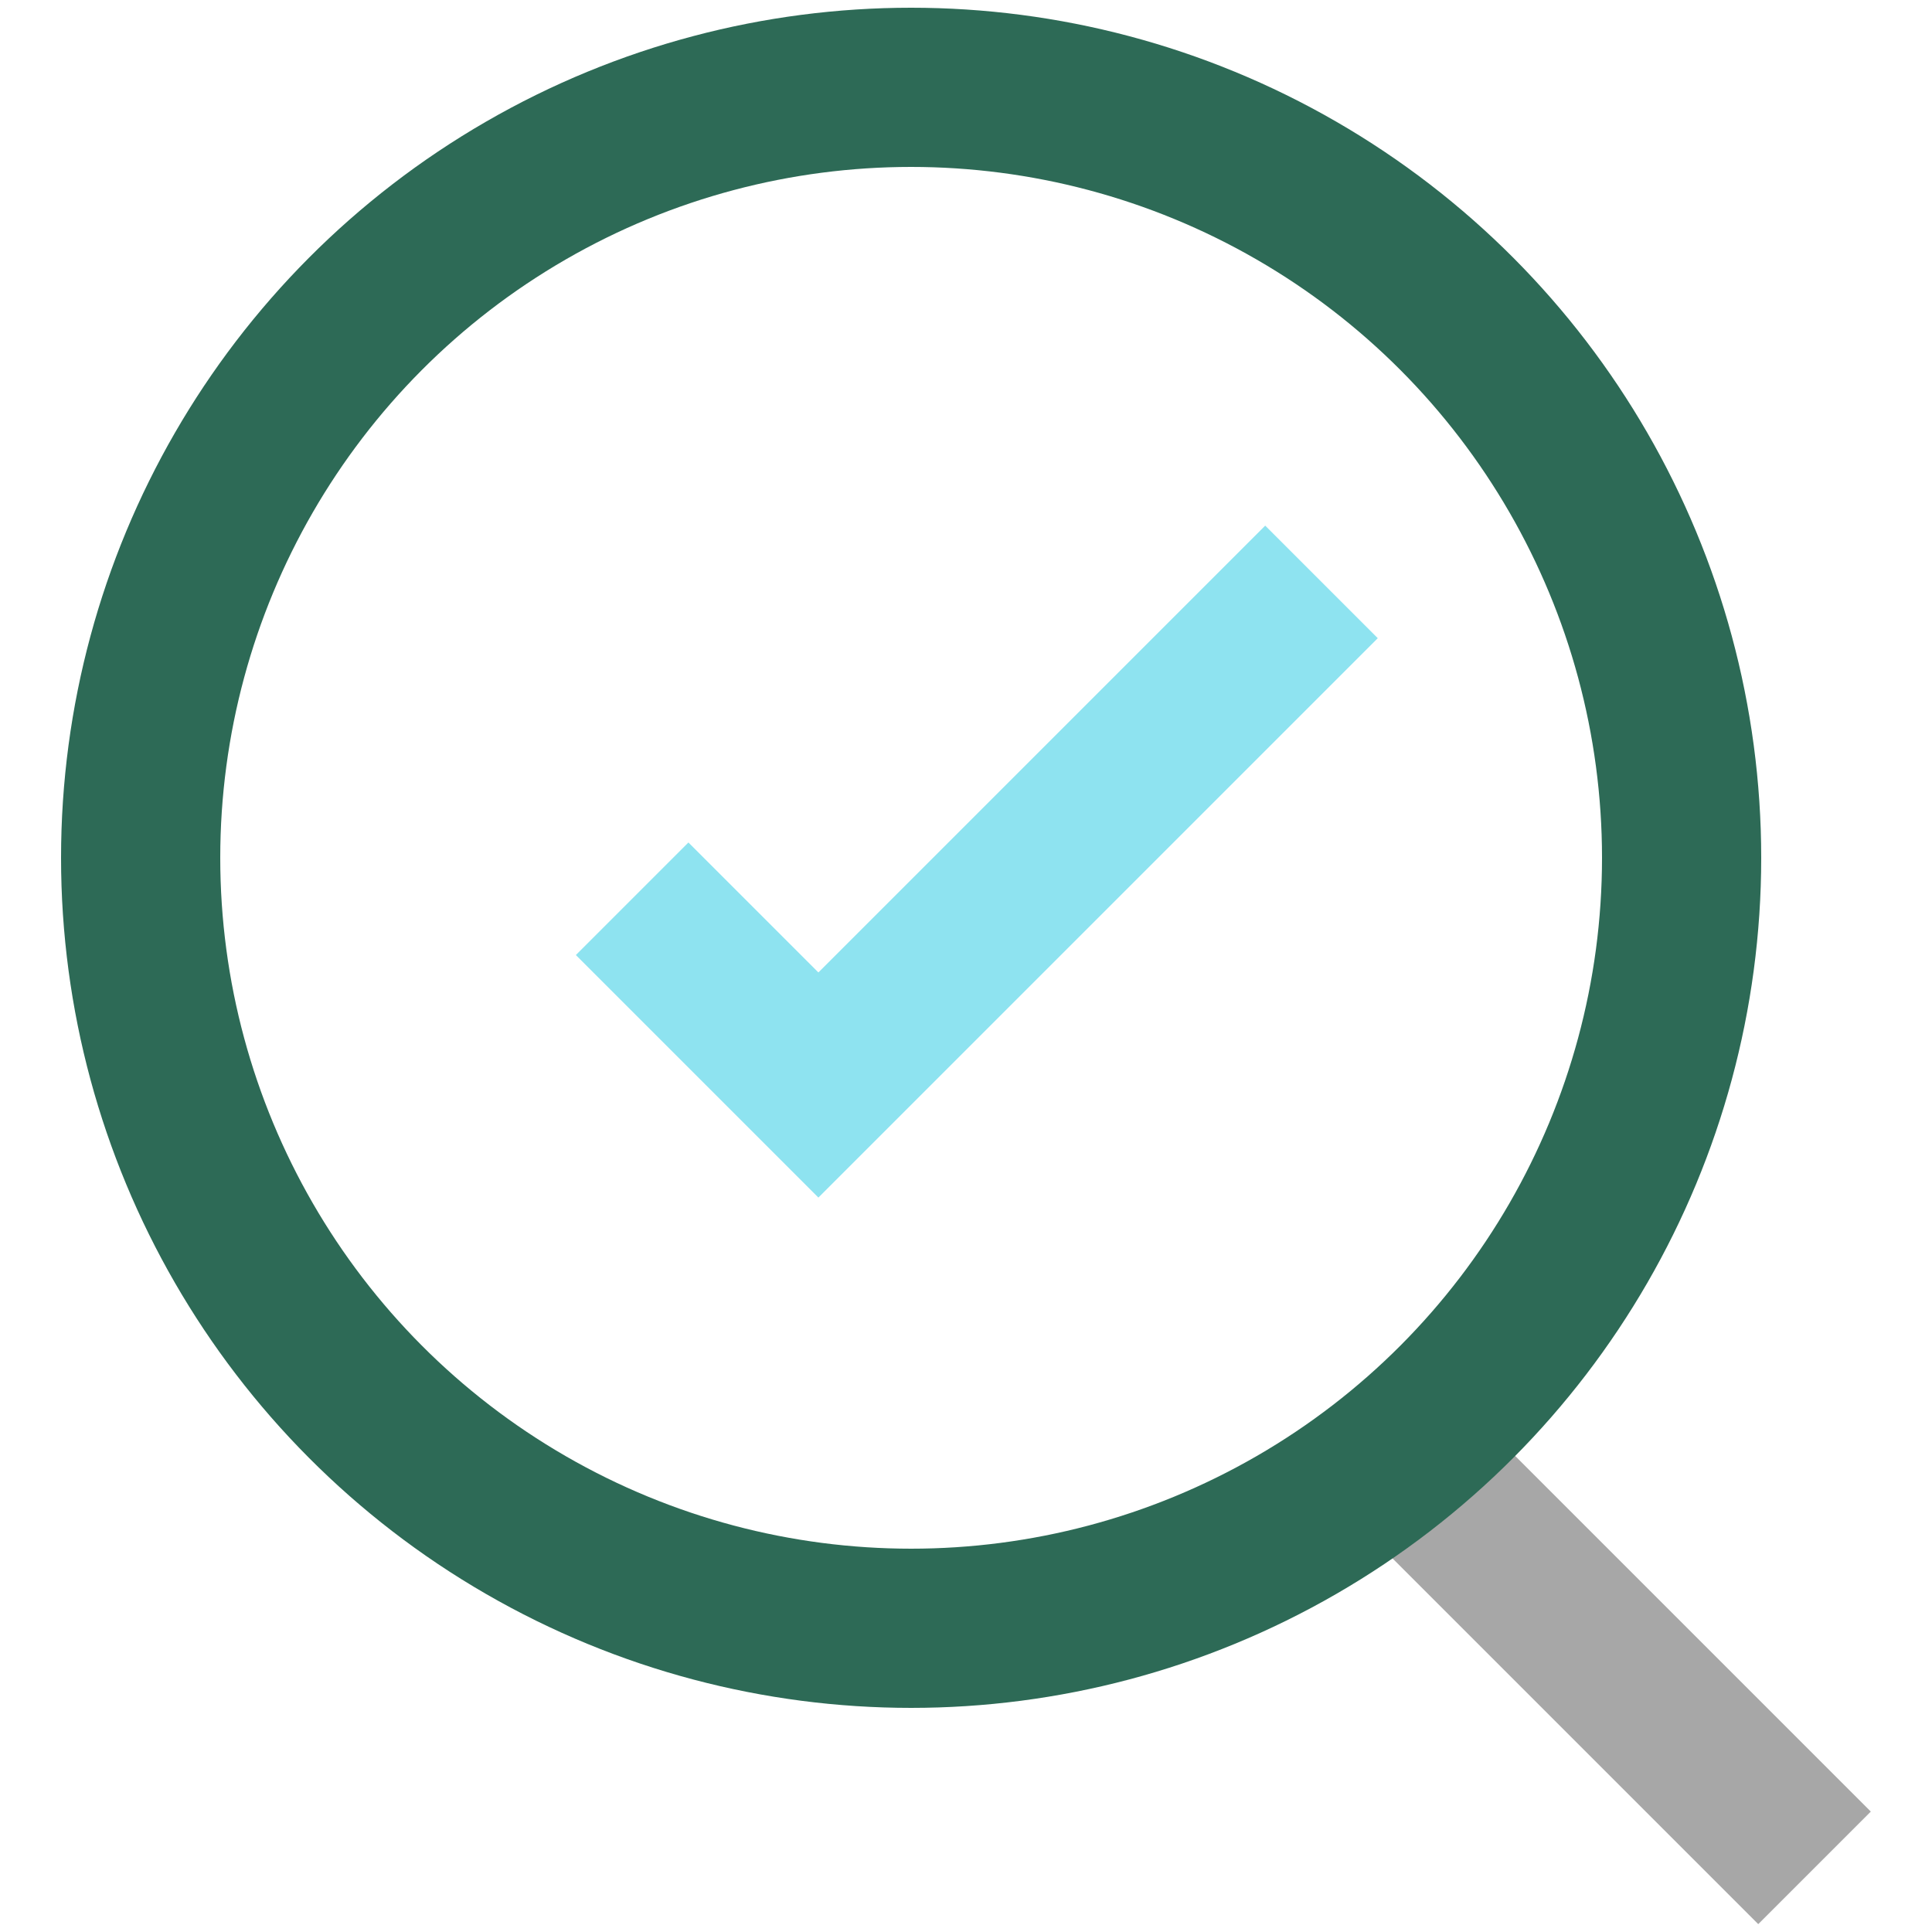 <?xml version="1.0" encoding="UTF-8"?>
<svg id="Working_Space" xmlns="http://www.w3.org/2000/svg" version="1.1" xmlns:xlink="http://www.w3.org/1999/xlink" viewBox="0 0 250 250">
  <!-- Generator: Adobe Illustrator 29.7.1, SVG Export Plug-In . SVG Version: 2.1.1 Build 8)  -->
  <defs>
    <style>
      .st0 {
        stroke: #8ee3f0;
      }

      .st0, .st1, .st2, .st3 {
        fill: none;
      }

      .st0, .st1, .st3 {
        stroke-miterlimit: 10;
        stroke-width: 20.6px;
      }

      .st1 {
        stroke: #2d6a56;
      }

      .st4 {
        clip-path: url(#clippath-1);
      }

      .st3 {
        stroke: #a7a7a7;
      }

      .st5 {
        clip-path: url(#clippath);
      }
    </style>
    <clipPath id="clippath">
      <rect class="st2" x="7.9" y="1" width="234.2" height="248"/>
    </clipPath>
    <clipPath id="clippath-1">
      <rect class="st2" x="7.9" y="1" width="234.2" height="248"/>
    </clipPath>
  </defs>
  <g id="Search">
    <g class="st5">
      <g class="st4">
        <line class="st3" x1="181.2" y1="188.1" x2="234.8" y2="241.7"/>
        <circle class="st1" cx="117.9" cy="111" r="99.7"/>
        <polyline class="st0" points="81.8 116.3 105.9 140.4 171 75.3"/>
      </g>
    </g>
  </g>
</svg>
